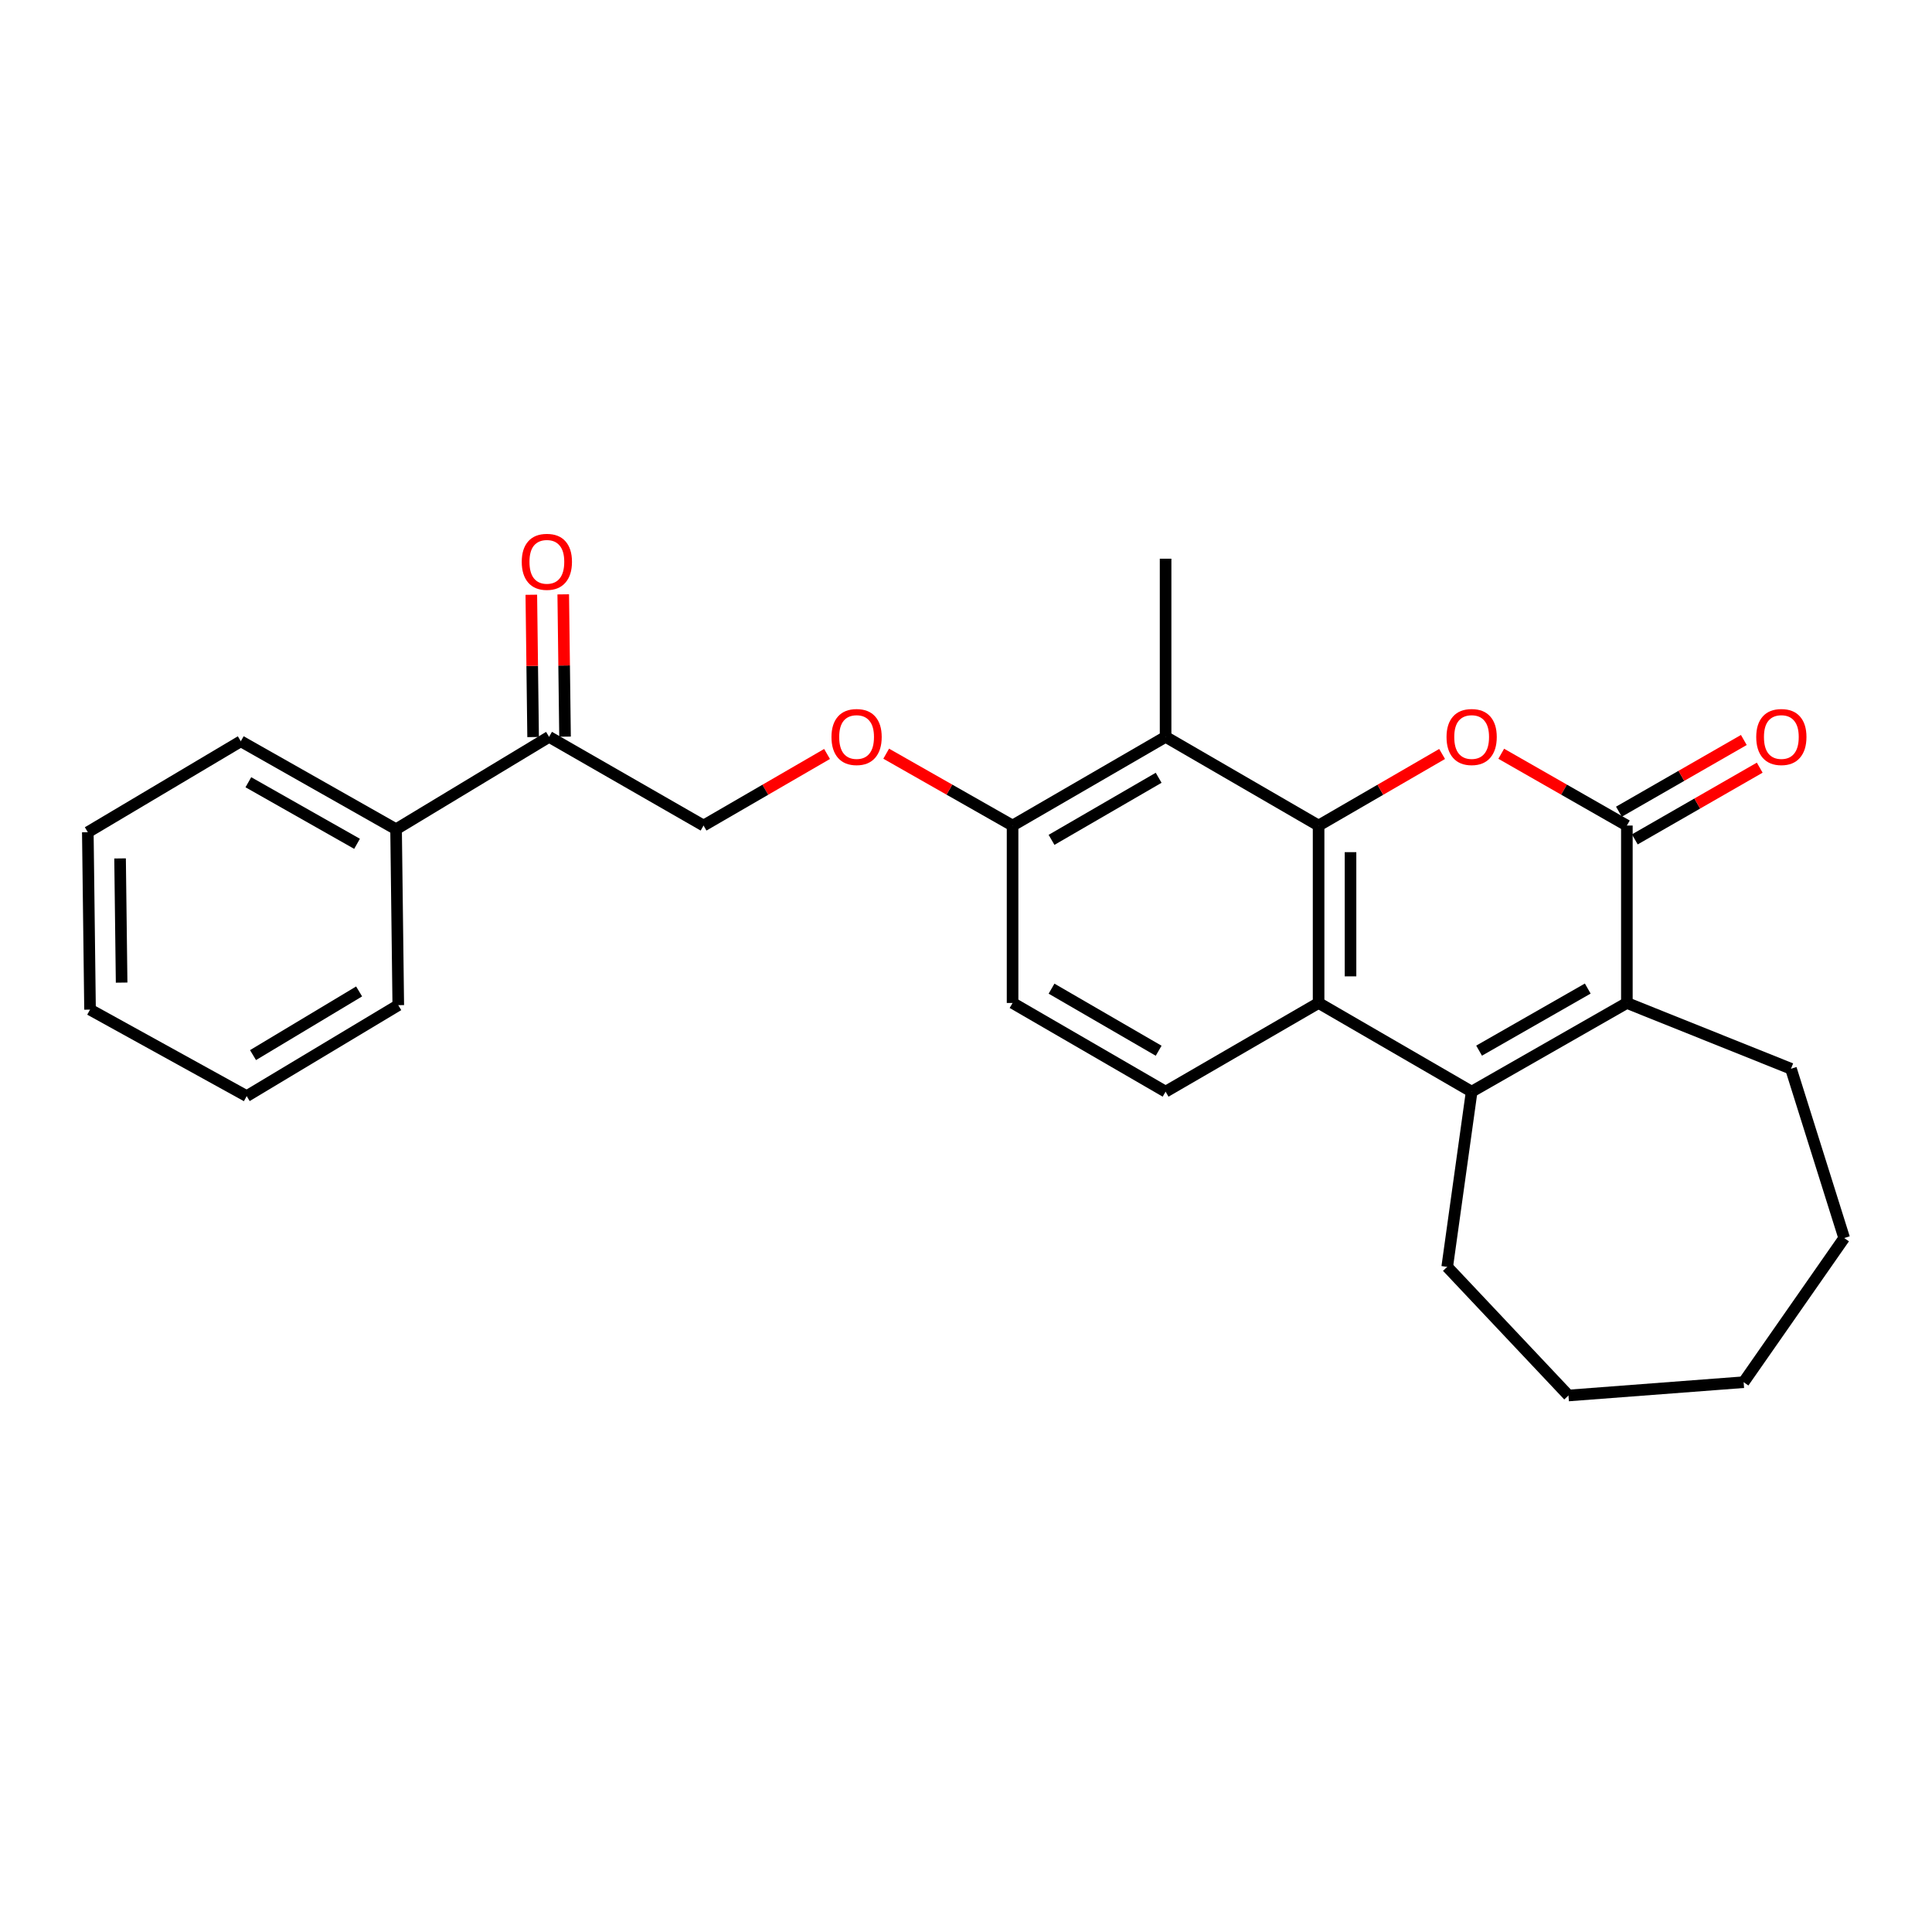 <?xml version='1.0' encoding='iso-8859-1'?>
<svg version='1.1' baseProfile='full'
              xmlns='http://www.w3.org/2000/svg'
                      xmlns:rdkit='http://www.rdkit.org/xml'
                      xmlns:xlink='http://www.w3.org/1999/xlink'
                  xml:space='preserve'
width='1000px' height='1000px' viewBox='0 0 1000 1000'>
<!-- END OF HEADER -->
<rect style='opacity:1.0;fill:#FFFFFF;stroke:none' width='1000' height='1000' x='0' y='0'> </rect>
<path class='bond-0' d='M 682.503,427.301 L 714.469,408.777' style='fill:none;fill-rule:evenodd;stroke:#000000;stroke-width:6px;stroke-linecap:butt;stroke-linejoin:miter;stroke-opacity:1' />
<path class='bond-0' d='M 714.469,408.777 L 746.435,390.253' style='fill:none;fill-rule:evenodd;stroke:#FF0000;stroke-width:6px;stroke-linecap:butt;stroke-linejoin:miter;stroke-opacity:1' />
<path class='bond-3' d='M 682.503,427.301 L 682.503,519.136' style='fill:none;fill-rule:evenodd;stroke:#000000;stroke-width:6px;stroke-linecap:butt;stroke-linejoin:miter;stroke-opacity:1' />
<path class='bond-3' d='M 699.027,441.077 L 699.027,505.361' style='fill:none;fill-rule:evenodd;stroke:#000000;stroke-width:6px;stroke-linecap:butt;stroke-linejoin:miter;stroke-opacity:1' />
<path class='bond-5' d='M 682.503,427.301 L 603.309,381.393' style='fill:none;fill-rule:evenodd;stroke:#000000;stroke-width:6px;stroke-linecap:butt;stroke-linejoin:miter;stroke-opacity:1' />
<path class='bond-1' d='M 777.038,390.144 L 809.552,408.723' style='fill:none;fill-rule:evenodd;stroke:#FF0000;stroke-width:6px;stroke-linecap:butt;stroke-linejoin:miter;stroke-opacity:1' />
<path class='bond-1' d='M 809.552,408.723 L 842.066,427.301' style='fill:none;fill-rule:evenodd;stroke:#000000;stroke-width:6px;stroke-linecap:butt;stroke-linejoin:miter;stroke-opacity:1' />
<path class='bond-9' d='M 846.18,434.466 L 878.505,415.906' style='fill:none;fill-rule:evenodd;stroke:#000000;stroke-width:6px;stroke-linecap:butt;stroke-linejoin:miter;stroke-opacity:1' />
<path class='bond-9' d='M 878.505,415.906 L 910.83,397.346' style='fill:none;fill-rule:evenodd;stroke:#FF0000;stroke-width:6px;stroke-linecap:butt;stroke-linejoin:miter;stroke-opacity:1' />
<path class='bond-9' d='M 837.952,420.137 L 870.277,401.576' style='fill:none;fill-rule:evenodd;stroke:#000000;stroke-width:6px;stroke-linecap:butt;stroke-linejoin:miter;stroke-opacity:1' />
<path class='bond-9' d='M 870.277,401.576 L 902.603,383.016' style='fill:none;fill-rule:evenodd;stroke:#FF0000;stroke-width:6px;stroke-linecap:butt;stroke-linejoin:miter;stroke-opacity:1' />
<path class='bond-27' d='M 842.066,427.301 L 842.066,519.136' style='fill:none;fill-rule:evenodd;stroke:#000000;stroke-width:6px;stroke-linecap:butt;stroke-linejoin:miter;stroke-opacity:1' />
<path class='bond-2' d='M 761.724,565.044 L 682.503,519.136' style='fill:none;fill-rule:evenodd;stroke:#000000;stroke-width:6px;stroke-linecap:butt;stroke-linejoin:miter;stroke-opacity:1' />
<path class='bond-4' d='M 761.724,565.044 L 842.066,519.136' style='fill:none;fill-rule:evenodd;stroke:#000000;stroke-width:6px;stroke-linecap:butt;stroke-linejoin:miter;stroke-opacity:1' />
<path class='bond-4' d='M 765.578,543.811 L 821.817,511.675' style='fill:none;fill-rule:evenodd;stroke:#000000;stroke-width:6px;stroke-linecap:butt;stroke-linejoin:miter;stroke-opacity:1' />
<path class='bond-15' d='M 761.724,565.044 L 749.075,655.731' style='fill:none;fill-rule:evenodd;stroke:#000000;stroke-width:6px;stroke-linecap:butt;stroke-linejoin:miter;stroke-opacity:1' />
<path class='bond-6' d='M 682.503,519.136 L 603.309,565.044' style='fill:none;fill-rule:evenodd;stroke:#000000;stroke-width:6px;stroke-linecap:butt;stroke-linejoin:miter;stroke-opacity:1' />
<path class='bond-16' d='M 842.066,519.136 L 927.006,553.184' style='fill:none;fill-rule:evenodd;stroke:#000000;stroke-width:6px;stroke-linecap:butt;stroke-linejoin:miter;stroke-opacity:1' />
<path class='bond-7' d='M 603.309,381.393 L 524.106,427.301' style='fill:none;fill-rule:evenodd;stroke:#000000;stroke-width:6px;stroke-linecap:butt;stroke-linejoin:miter;stroke-opacity:1' />
<path class='bond-7' d='M 599.715,402.575 L 544.273,434.711' style='fill:none;fill-rule:evenodd;stroke:#000000;stroke-width:6px;stroke-linecap:butt;stroke-linejoin:miter;stroke-opacity:1' />
<path class='bond-17' d='M 603.309,381.393 L 603.309,289.183' style='fill:none;fill-rule:evenodd;stroke:#000000;stroke-width:6px;stroke-linecap:butt;stroke-linejoin:miter;stroke-opacity:1' />
<path class='bond-26' d='M 603.309,565.044 L 524.106,519.136' style='fill:none;fill-rule:evenodd;stroke:#000000;stroke-width:6px;stroke-linecap:butt;stroke-linejoin:miter;stroke-opacity:1' />
<path class='bond-26' d='M 599.715,543.862 L 544.273,511.726' style='fill:none;fill-rule:evenodd;stroke:#000000;stroke-width:6px;stroke-linecap:butt;stroke-linejoin:miter;stroke-opacity:1' />
<path class='bond-10' d='M 524.106,427.301 L 491.399,408.704' style='fill:none;fill-rule:evenodd;stroke:#000000;stroke-width:6px;stroke-linecap:butt;stroke-linejoin:miter;stroke-opacity:1' />
<path class='bond-10' d='M 491.399,408.704 L 458.692,390.106' style='fill:none;fill-rule:evenodd;stroke:#FF0000;stroke-width:6px;stroke-linecap:butt;stroke-linejoin:miter;stroke-opacity:1' />
<path class='bond-11' d='M 524.106,427.301 L 524.106,519.136' style='fill:none;fill-rule:evenodd;stroke:#000000;stroke-width:6px;stroke-linecap:butt;stroke-linejoin:miter;stroke-opacity:1' />
<path class='bond-8' d='M 284.202,381.393 L 364.158,427.301' style='fill:none;fill-rule:evenodd;stroke:#000000;stroke-width:6px;stroke-linecap:butt;stroke-linejoin:miter;stroke-opacity:1' />
<path class='bond-13' d='M 292.463,381.289 L 291.997,344.464' style='fill:none;fill-rule:evenodd;stroke:#000000;stroke-width:6px;stroke-linecap:butt;stroke-linejoin:miter;stroke-opacity:1' />
<path class='bond-13' d='M 291.997,344.464 L 291.531,307.638' style='fill:none;fill-rule:evenodd;stroke:#FF0000;stroke-width:6px;stroke-linecap:butt;stroke-linejoin:miter;stroke-opacity:1' />
<path class='bond-13' d='M 275.941,381.498 L 275.475,344.673' style='fill:none;fill-rule:evenodd;stroke:#000000;stroke-width:6px;stroke-linecap:butt;stroke-linejoin:miter;stroke-opacity:1' />
<path class='bond-13' d='M 275.475,344.673 L 275.009,307.847' style='fill:none;fill-rule:evenodd;stroke:#FF0000;stroke-width:6px;stroke-linecap:butt;stroke-linejoin:miter;stroke-opacity:1' />
<path class='bond-14' d='M 284.202,381.393 L 205.008,429.211' style='fill:none;fill-rule:evenodd;stroke:#000000;stroke-width:6px;stroke-linecap:butt;stroke-linejoin:miter;stroke-opacity:1' />
<path class='bond-12' d='M 428.081,390.254 L 396.119,408.778' style='fill:none;fill-rule:evenodd;stroke:#FF0000;stroke-width:6px;stroke-linecap:butt;stroke-linejoin:miter;stroke-opacity:1' />
<path class='bond-12' d='M 396.119,408.778 L 364.158,427.301' style='fill:none;fill-rule:evenodd;stroke:#000000;stroke-width:6px;stroke-linecap:butt;stroke-linejoin:miter;stroke-opacity:1' />
<path class='bond-18' d='M 205.008,429.211 L 124.639,383.679' style='fill:none;fill-rule:evenodd;stroke:#000000;stroke-width:6px;stroke-linecap:butt;stroke-linejoin:miter;stroke-opacity:1' />
<path class='bond-18' d='M 184.808,436.758 L 128.55,404.886' style='fill:none;fill-rule:evenodd;stroke:#000000;stroke-width:6px;stroke-linecap:butt;stroke-linejoin:miter;stroke-opacity:1' />
<path class='bond-19' d='M 205.008,429.211 L 206.146,520.274' style='fill:none;fill-rule:evenodd;stroke:#000000;stroke-width:6px;stroke-linecap:butt;stroke-linejoin:miter;stroke-opacity:1' />
<path class='bond-20' d='M 749.075,655.731 L 811.837,722.303' style='fill:none;fill-rule:evenodd;stroke:#000000;stroke-width:6px;stroke-linecap:butt;stroke-linejoin:miter;stroke-opacity:1' />
<path class='bond-21' d='M 927.006,553.184 L 954.545,640.805' style='fill:none;fill-rule:evenodd;stroke:#000000;stroke-width:6px;stroke-linecap:butt;stroke-linejoin:miter;stroke-opacity:1' />
<path class='bond-23' d='M 124.639,383.679 L 45.455,430.753' style='fill:none;fill-rule:evenodd;stroke:#000000;stroke-width:6px;stroke-linecap:butt;stroke-linejoin:miter;stroke-opacity:1' />
<path class='bond-22' d='M 206.146,520.274 L 127.696,567.348' style='fill:none;fill-rule:evenodd;stroke:#000000;stroke-width:6px;stroke-linecap:butt;stroke-linejoin:miter;stroke-opacity:1' />
<path class='bond-22' d='M 185.877,513.167 L 130.962,546.118' style='fill:none;fill-rule:evenodd;stroke:#000000;stroke-width:6px;stroke-linecap:butt;stroke-linejoin:miter;stroke-opacity:1' />
<path class='bond-24' d='M 811.837,722.303 L 902.505,715.418' style='fill:none;fill-rule:evenodd;stroke:#000000;stroke-width:6px;stroke-linecap:butt;stroke-linejoin:miter;stroke-opacity:1' />
<path class='bond-28' d='M 954.545,640.805 L 902.505,715.418' style='fill:none;fill-rule:evenodd;stroke:#000000;stroke-width:6px;stroke-linecap:butt;stroke-linejoin:miter;stroke-opacity:1' />
<path class='bond-25' d='M 127.696,567.348 L 46.602,522.578' style='fill:none;fill-rule:evenodd;stroke:#000000;stroke-width:6px;stroke-linecap:butt;stroke-linejoin:miter;stroke-opacity:1' />
<path class='bond-29' d='M 45.455,430.753 L 46.602,522.578' style='fill:none;fill-rule:evenodd;stroke:#000000;stroke-width:6px;stroke-linecap:butt;stroke-linejoin:miter;stroke-opacity:1' />
<path class='bond-29' d='M 62.149,444.32 L 62.952,508.598' style='fill:none;fill-rule:evenodd;stroke:#000000;stroke-width:6px;stroke-linecap:butt;stroke-linejoin:miter;stroke-opacity:1' />
<path  class='atom-1' d='M 748.724 381.473
Q 748.724 374.673, 752.084 370.873
Q 755.444 367.073, 761.724 367.073
Q 768.004 367.073, 771.364 370.873
Q 774.724 374.673, 774.724 381.473
Q 774.724 388.353, 771.324 392.273
Q 767.924 396.153, 761.724 396.153
Q 755.484 396.153, 752.084 392.273
Q 748.724 388.393, 748.724 381.473
M 761.724 392.953
Q 766.044 392.953, 768.364 390.073
Q 770.724 387.153, 770.724 381.473
Q 770.724 375.913, 768.364 373.113
Q 766.044 370.273, 761.724 370.273
Q 757.404 370.273, 755.044 373.073
Q 752.724 375.873, 752.724 381.473
Q 752.724 387.193, 755.044 390.073
Q 757.404 392.953, 761.724 392.953
' fill='#FF0000'/>
<path  class='atom-10' d='M 909.022 381.473
Q 909.022 374.673, 912.382 370.873
Q 915.742 367.073, 922.022 367.073
Q 928.302 367.073, 931.662 370.873
Q 935.022 374.673, 935.022 381.473
Q 935.022 388.353, 931.622 392.273
Q 928.222 396.153, 922.022 396.153
Q 915.782 396.153, 912.382 392.273
Q 909.022 388.393, 909.022 381.473
M 922.022 392.953
Q 926.342 392.953, 928.662 390.073
Q 931.022 387.153, 931.022 381.473
Q 931.022 375.913, 928.662 373.113
Q 926.342 370.273, 922.022 370.273
Q 917.702 370.273, 915.342 373.073
Q 913.022 375.873, 913.022 381.473
Q 913.022 387.193, 915.342 390.073
Q 917.702 392.953, 922.022 392.953
' fill='#FF0000'/>
<path  class='atom-11' d='M 430.37 381.473
Q 430.37 374.673, 433.73 370.873
Q 437.09 367.073, 443.37 367.073
Q 449.65 367.073, 453.01 370.873
Q 456.37 374.673, 456.37 381.473
Q 456.37 388.353, 452.97 392.273
Q 449.57 396.153, 443.37 396.153
Q 437.13 396.153, 433.73 392.273
Q 430.37 388.393, 430.37 381.473
M 443.37 392.953
Q 447.69 392.953, 450.01 390.073
Q 452.37 387.153, 452.37 381.473
Q 452.37 375.913, 450.01 373.113
Q 447.69 370.273, 443.37 370.273
Q 439.05 370.273, 436.69 373.073
Q 434.37 375.873, 434.37 381.473
Q 434.37 387.193, 436.69 390.073
Q 439.05 392.953, 443.37 392.953
' fill='#FF0000'/>
<path  class='atom-14' d='M 270.055 290.796
Q 270.055 283.996, 273.415 280.196
Q 276.775 276.396, 283.055 276.396
Q 289.335 276.396, 292.695 280.196
Q 296.055 283.996, 296.055 290.796
Q 296.055 297.676, 292.655 301.596
Q 289.255 305.476, 283.055 305.476
Q 276.815 305.476, 273.415 301.596
Q 270.055 297.716, 270.055 290.796
M 283.055 302.276
Q 287.375 302.276, 289.695 299.396
Q 292.055 296.476, 292.055 290.796
Q 292.055 285.236, 289.695 282.436
Q 287.375 279.596, 283.055 279.596
Q 278.735 279.596, 276.375 282.396
Q 274.055 285.196, 274.055 290.796
Q 274.055 296.516, 276.375 299.396
Q 278.735 302.276, 283.055 302.276
' fill='#FF0000'/>
</svg>
